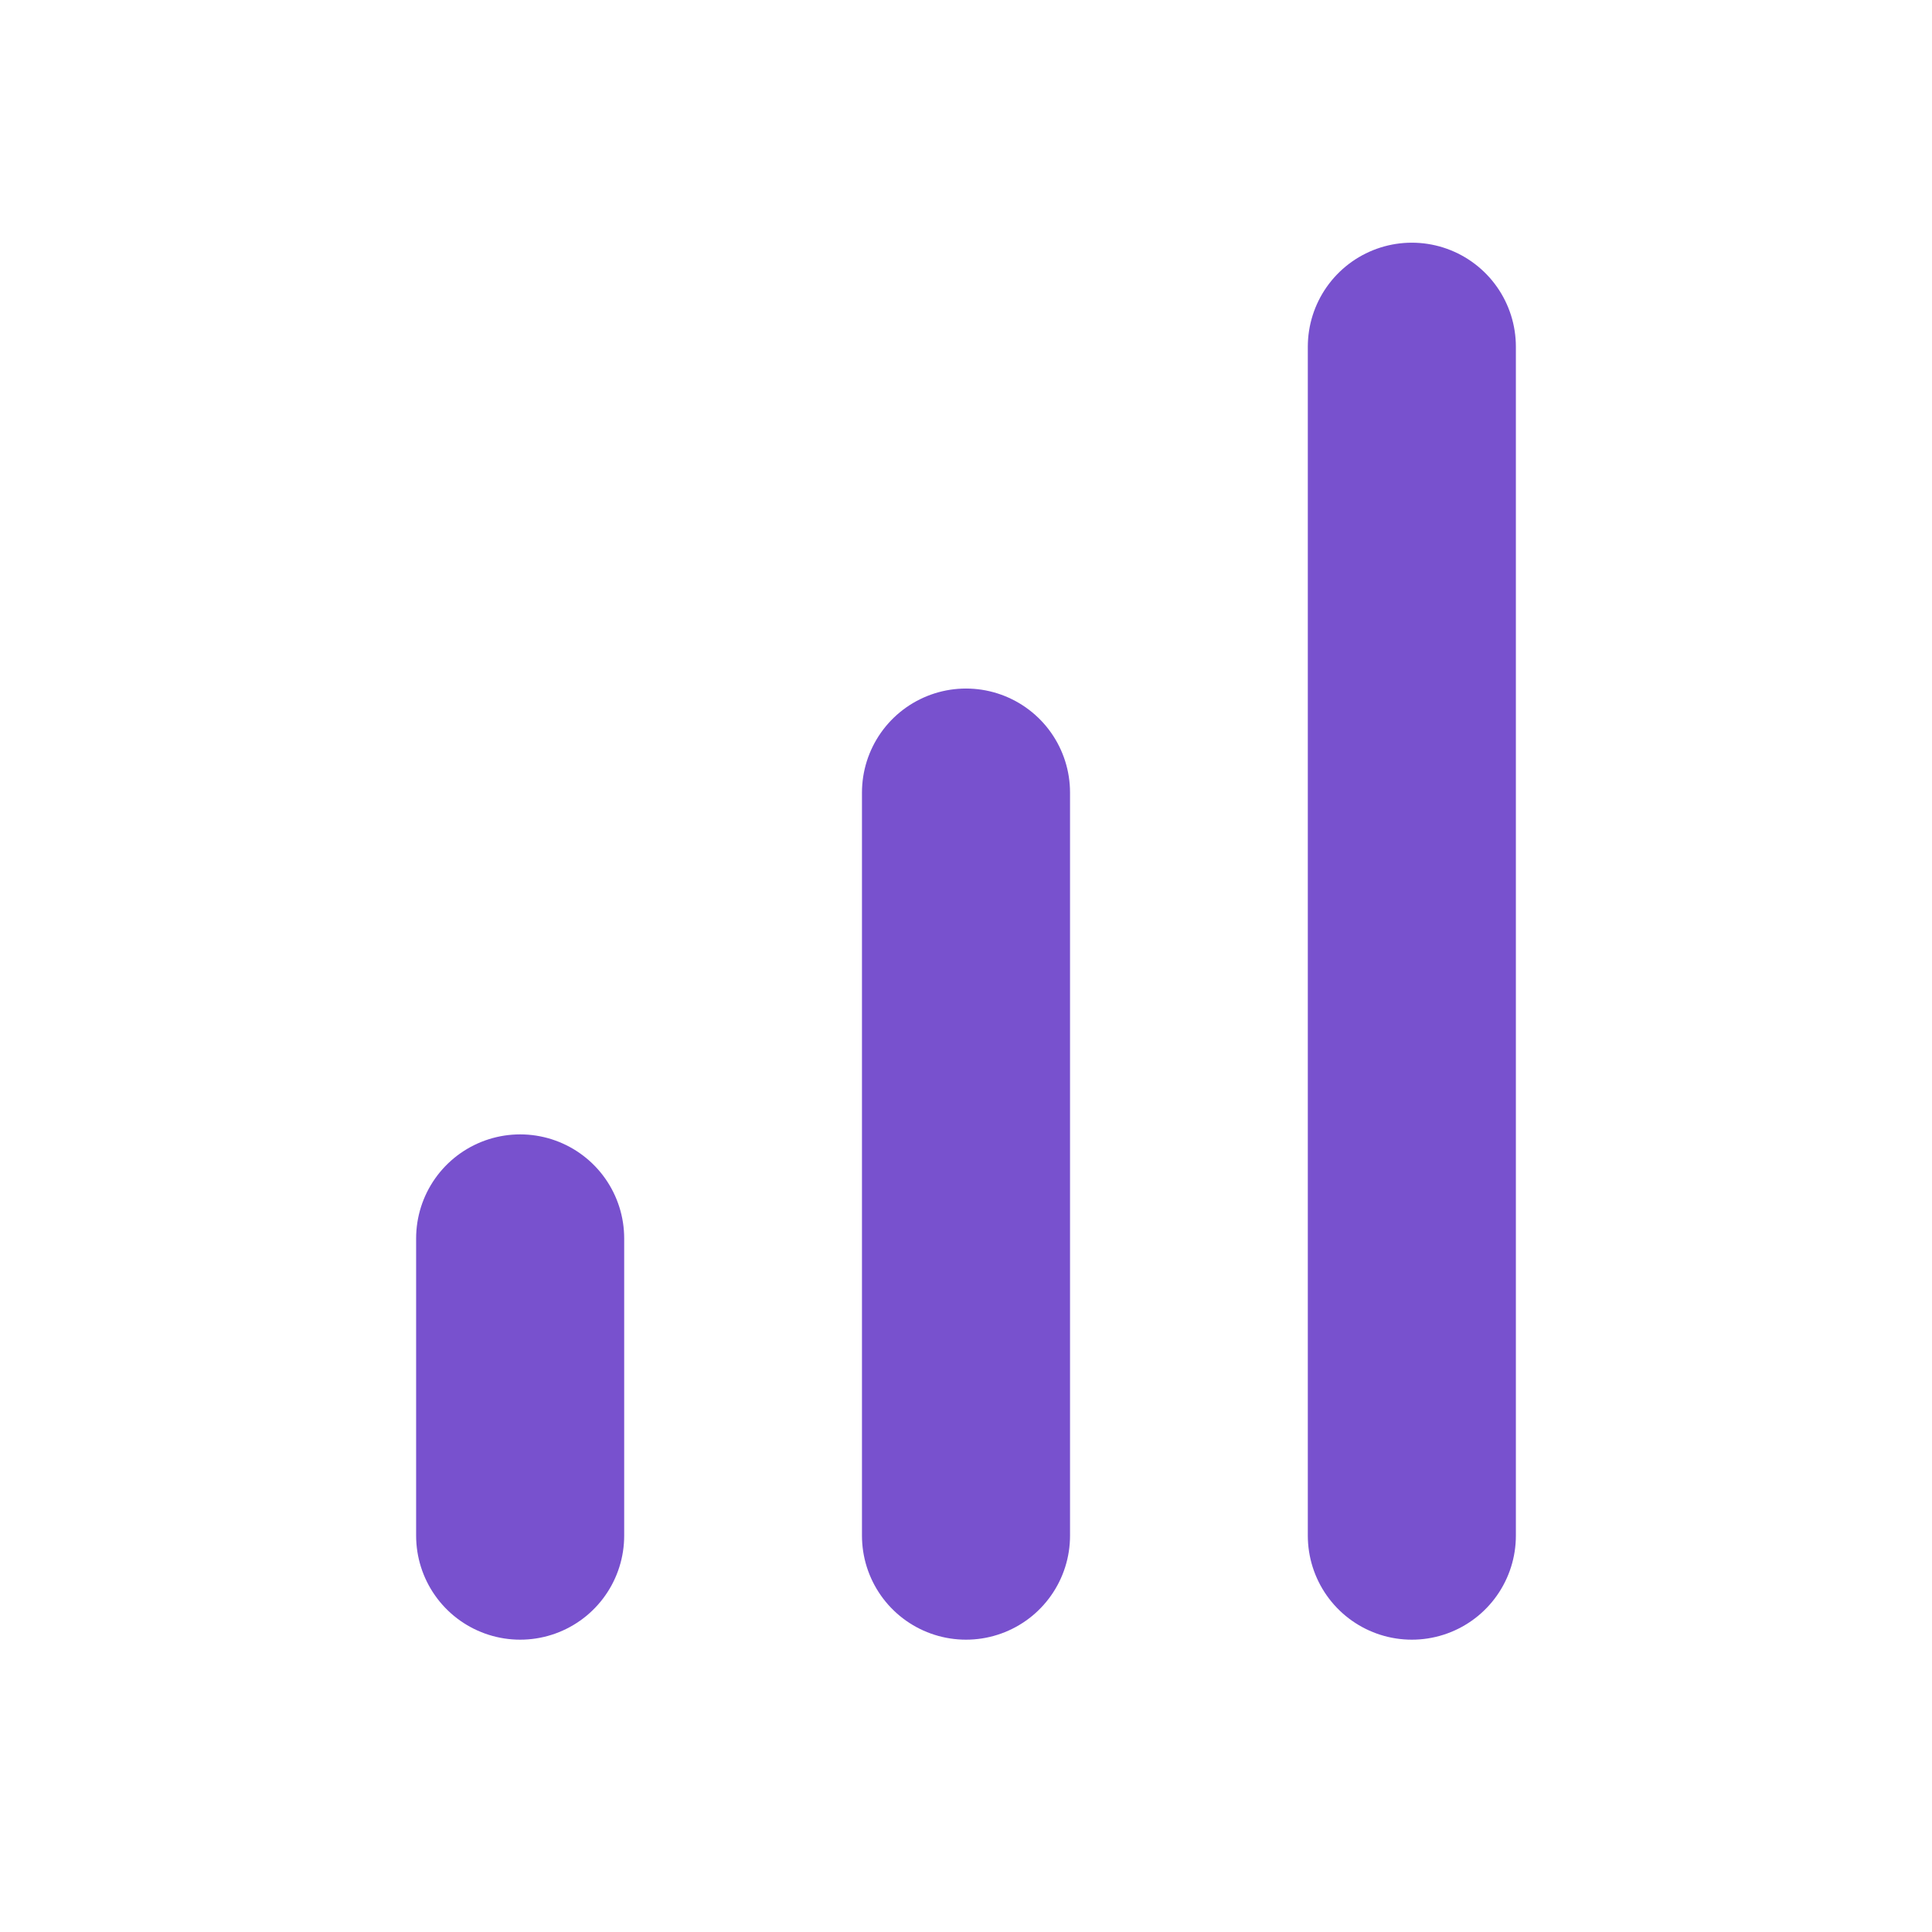 <svg width="13" height="13" viewBox="0 0 13 13" fill="none" xmlns="http://www.w3.org/2000/svg">
<path d="M6.5 10.333V5.333M9.5 10.333V2.333M3.5 10.333V8.333" stroke="#7851CE" stroke-width="1.4" stroke-linecap="round" stroke-linejoin="round"/>
</svg>
